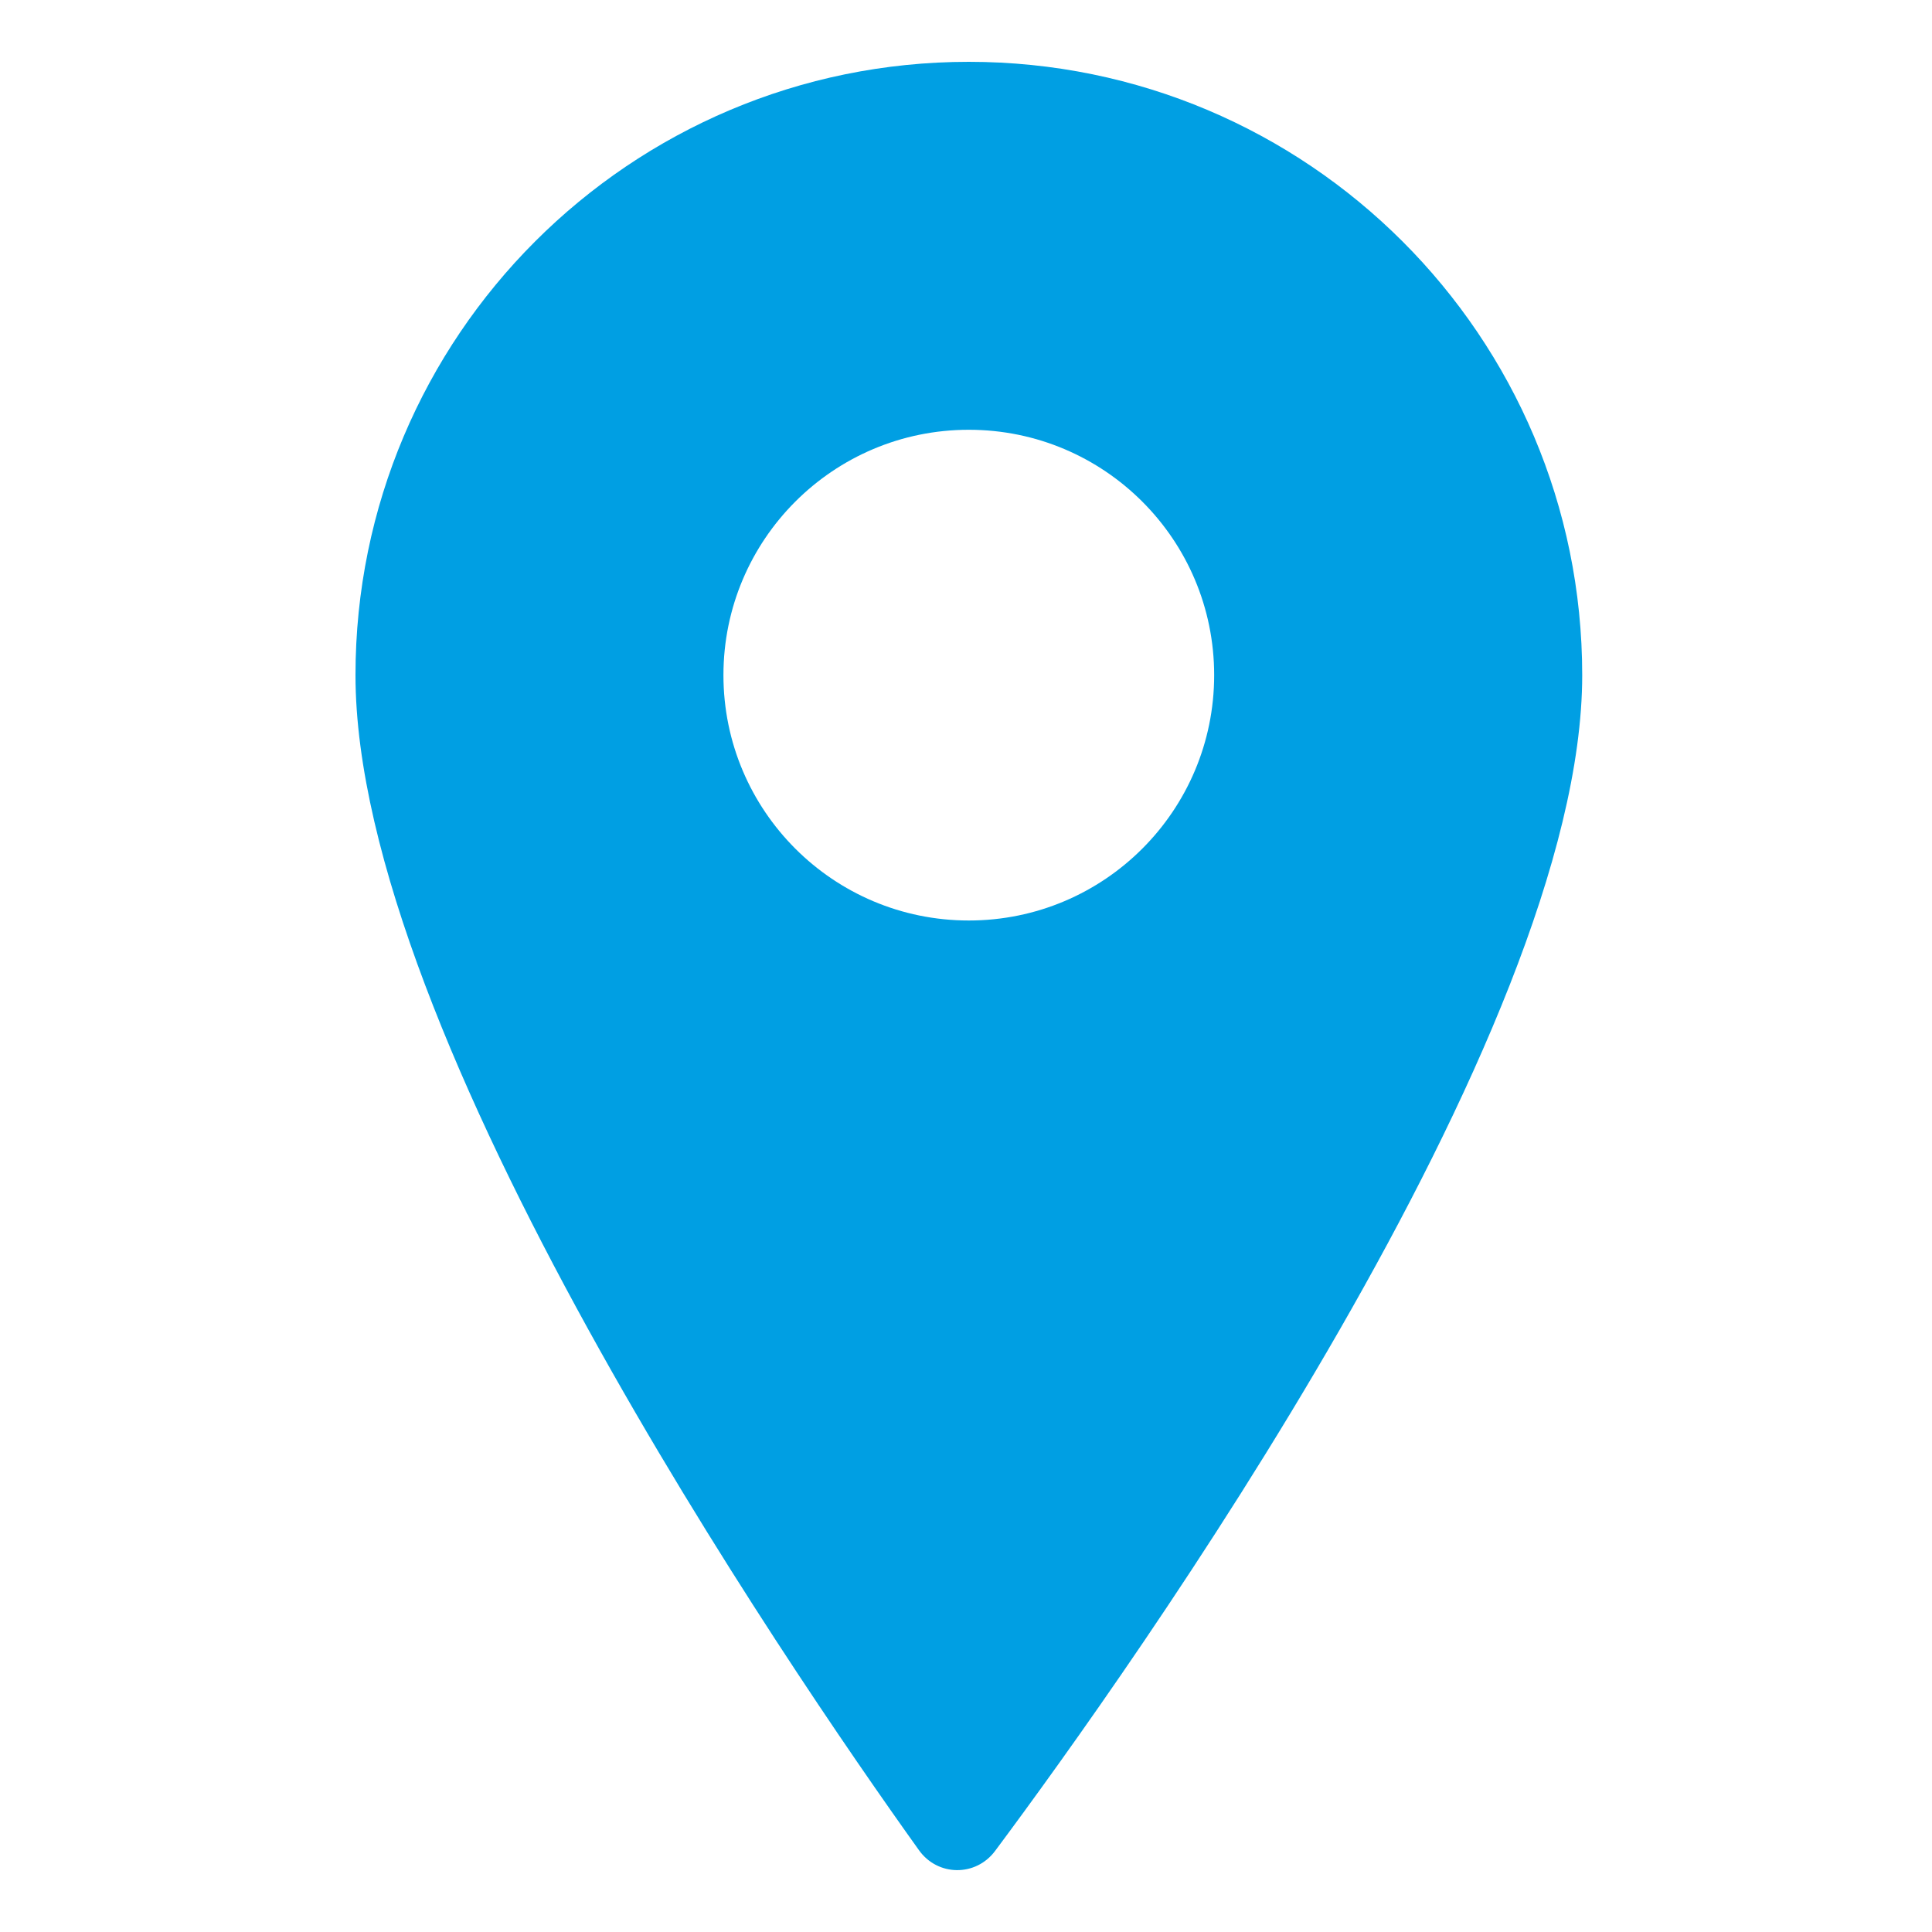 <svg width="20" height="20" viewBox="0 0 20 20" fill="none" xmlns="http://www.w3.org/2000/svg">
<path fill-rule="evenodd" clip-rule="evenodd" d="M9.513 19.153C9.707 19.425 10.101 19.429 10.301 19.161C11.712 17.267 16.379 10.72 16.379 6.989C16.379 3.482 13.536 0.64 10.029 0.64C6.522 0.64 3.68 3.482 3.68 6.989C3.68 10.715 8.15 17.248 9.513 19.153ZM10.029 9.529C11.432 9.529 12.569 8.392 12.569 6.989C12.569 5.586 11.432 4.449 10.029 4.449C8.626 4.449 7.489 5.586 7.489 6.989C7.489 8.392 8.626 9.529 10.029 9.529Z" fill="#009FE3"/>
</svg>
